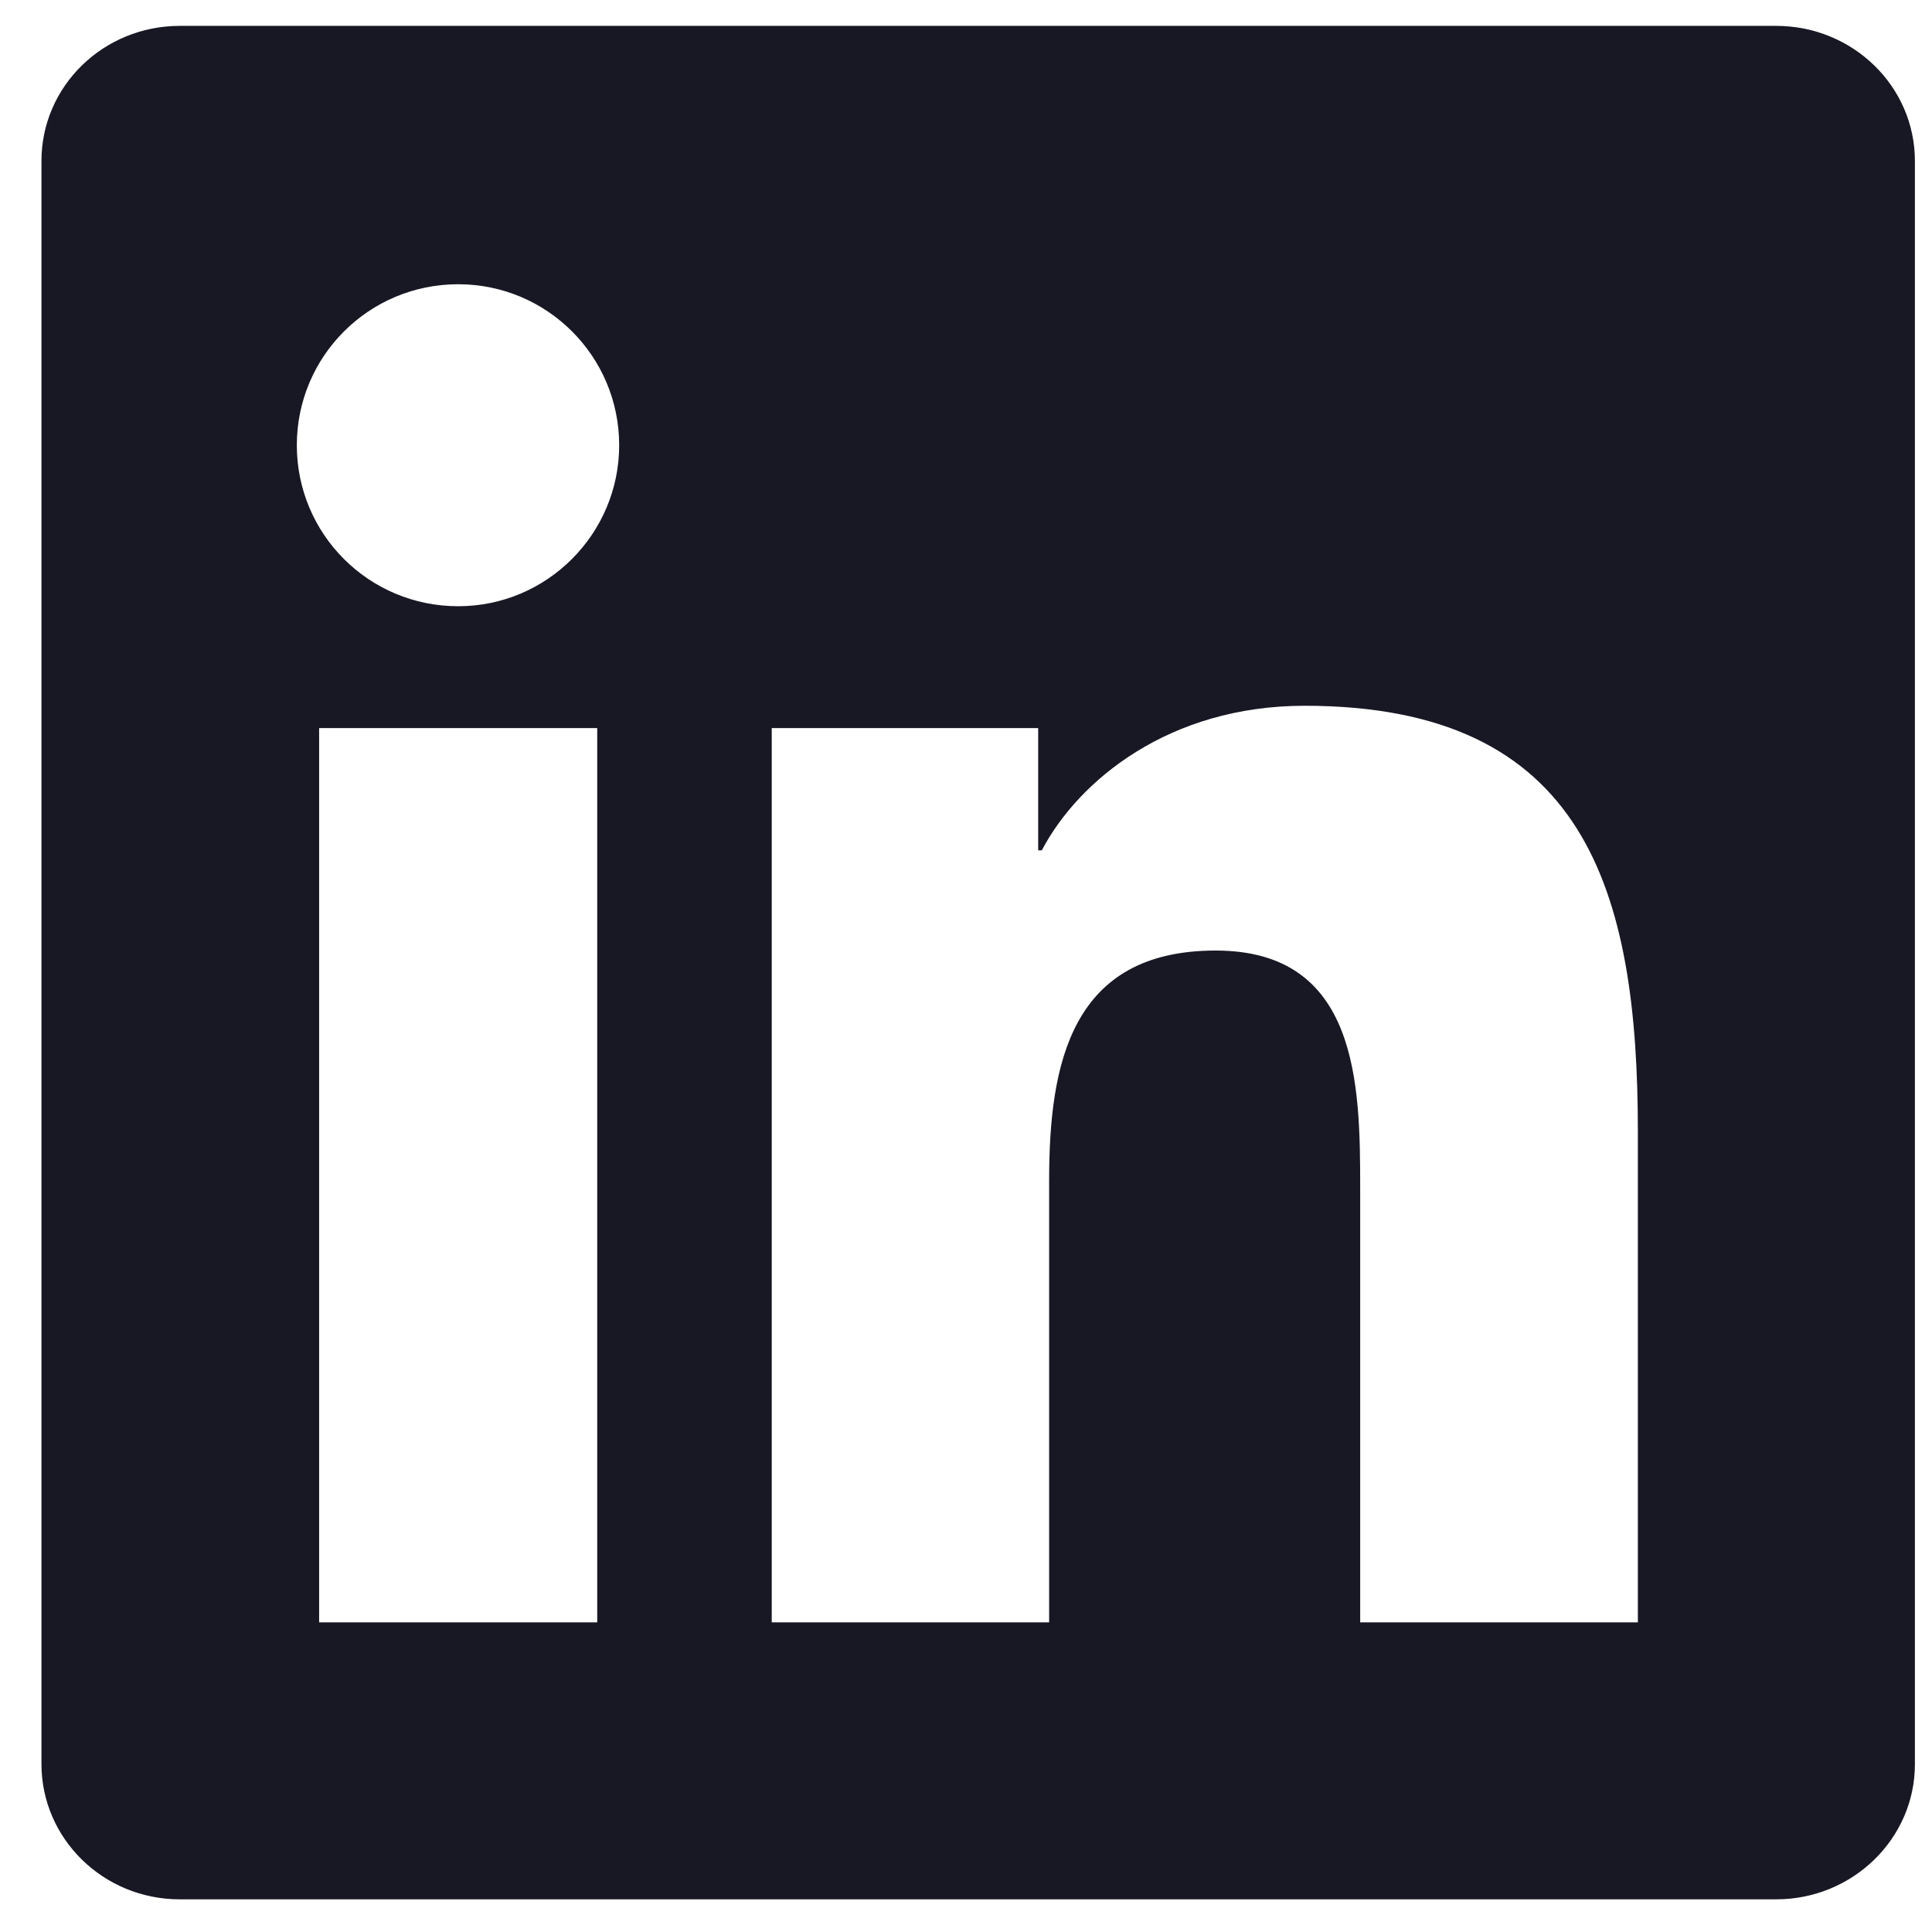 <svg width="33" height="33" viewBox="0 0 33 33" fill="none" xmlns="http://www.w3.org/2000/svg">
<path d="M30.339 0.442H3.07C1.764 0.442 0.708 1.474 0.708 2.749V30.13C0.708 31.405 1.764 32.442 3.07 32.442H30.339C31.645 32.442 32.708 31.405 32.708 30.136V2.749C32.708 1.474 31.645 0.442 30.339 0.442ZM10.201 27.711H5.451V12.436H10.201V27.711ZM7.826 10.355C6.301 10.355 5.07 9.124 5.07 7.605C5.07 6.086 6.301 4.855 7.826 4.855C9.345 4.855 10.576 6.086 10.576 7.605C10.576 9.117 9.345 10.355 7.826 10.355ZM27.976 27.711H23.233V20.286C23.233 18.517 23.201 16.236 20.764 16.236C18.295 16.236 17.92 18.167 17.92 20.161V27.711H13.182V12.436H17.733V14.524H17.795C18.426 13.324 19.976 12.055 22.283 12.055C27.089 12.055 27.976 15.217 27.976 19.33V27.711Z" fill="#181825"/>
</svg>
